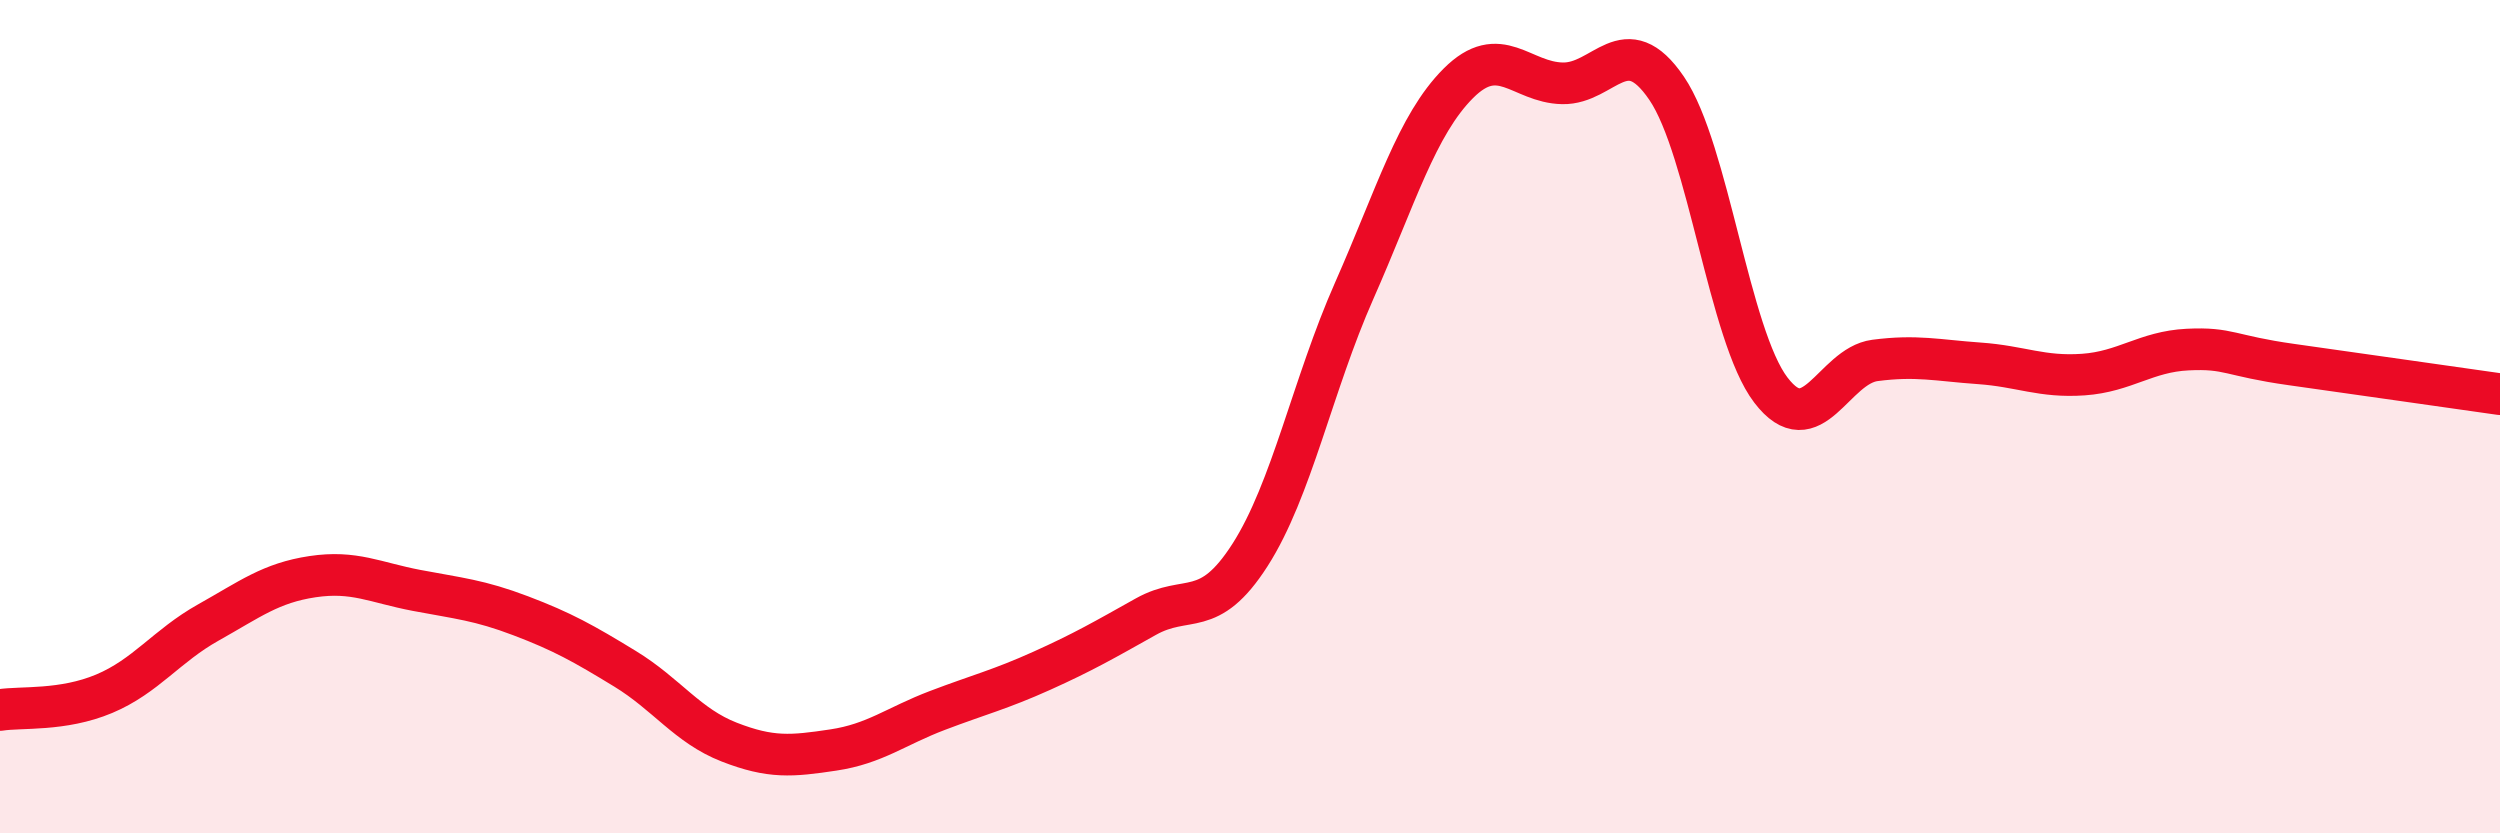 
    <svg width="60" height="20" viewBox="0 0 60 20" xmlns="http://www.w3.org/2000/svg">
      <path
        d="M 0,17.04 C 0.5,16.96 1.5,17.07 2.5,16.65 C 3.5,16.23 4,15.5 5,14.94 C 6,14.38 6.5,13.99 7.5,13.84 C 8.5,13.69 9,13.98 10,14.17 C 11,14.36 11.5,14.4 12.5,14.78 C 13.5,15.16 14,15.44 15,16.05 C 16,16.66 16.5,17.42 17.5,17.81 C 18.5,18.2 19,18.15 20,18 C 21,17.85 21.5,17.43 22.5,17.05 C 23.5,16.67 24,16.55 25,16.1 C 26,15.65 26.5,15.36 27.5,14.8 C 28.5,14.24 29,14.88 30,13.32 C 31,11.76 31.5,9.24 32.5,6.98 C 33.5,4.72 34,3 35,2 C 36,1 36.5,1.98 37.5,2 C 38.5,2.02 39,0.65 40,2.12 C 41,3.59 41.5,8.05 42.5,9.36 C 43.5,10.67 44,8.78 45,8.65 C 46,8.52 46.5,8.65 47.5,8.72 C 48.5,8.79 49,9.06 50,8.99 C 51,8.92 51.5,8.44 52.5,8.39 C 53.5,8.34 53.5,8.54 55,8.75 C 56.5,8.96 59,9.32 60,9.46L60 20L0 20Z"
        fill="#EB0A25"
        opacity="0.1"
        stroke-linecap="round"
        stroke-linejoin="round"
      />
      <path
        d="M 0,17.04 C 0.5,16.96 1.5,17.07 2.5,16.65 C 3.5,16.23 4,15.5 5,14.94 C 6,14.38 6.5,13.99 7.5,13.84 C 8.5,13.69 9,13.98 10,14.17 C 11,14.36 11.5,14.4 12.5,14.78 C 13.5,15.16 14,15.44 15,16.05 C 16,16.66 16.5,17.42 17.5,17.81 C 18.5,18.2 19,18.15 20,18 C 21,17.85 21.5,17.43 22.5,17.05 C 23.5,16.67 24,16.55 25,16.1 C 26,15.65 26.5,15.36 27.5,14.8 C 28.5,14.24 29,14.88 30,13.32 C 31,11.76 31.5,9.24 32.5,6.98 C 33.5,4.72 34,3 35,2 C 36,1 36.5,1.98 37.5,2 C 38.5,2.02 39,0.65 40,2.12 C 41,3.59 41.5,8.05 42.5,9.36 C 43.5,10.67 44,8.78 45,8.65 C 46,8.52 46.5,8.65 47.5,8.72 C 48.5,8.79 49,9.06 50,8.99 C 51,8.92 51.5,8.44 52.5,8.39 C 53.5,8.34 53.5,8.54 55,8.75 C 56.5,8.96 59,9.32 60,9.46"
        stroke="#EB0A25"
        stroke-width="1"
        fill="none"
        stroke-linecap="round"
        stroke-linejoin="round"
      />
    </svg>
  